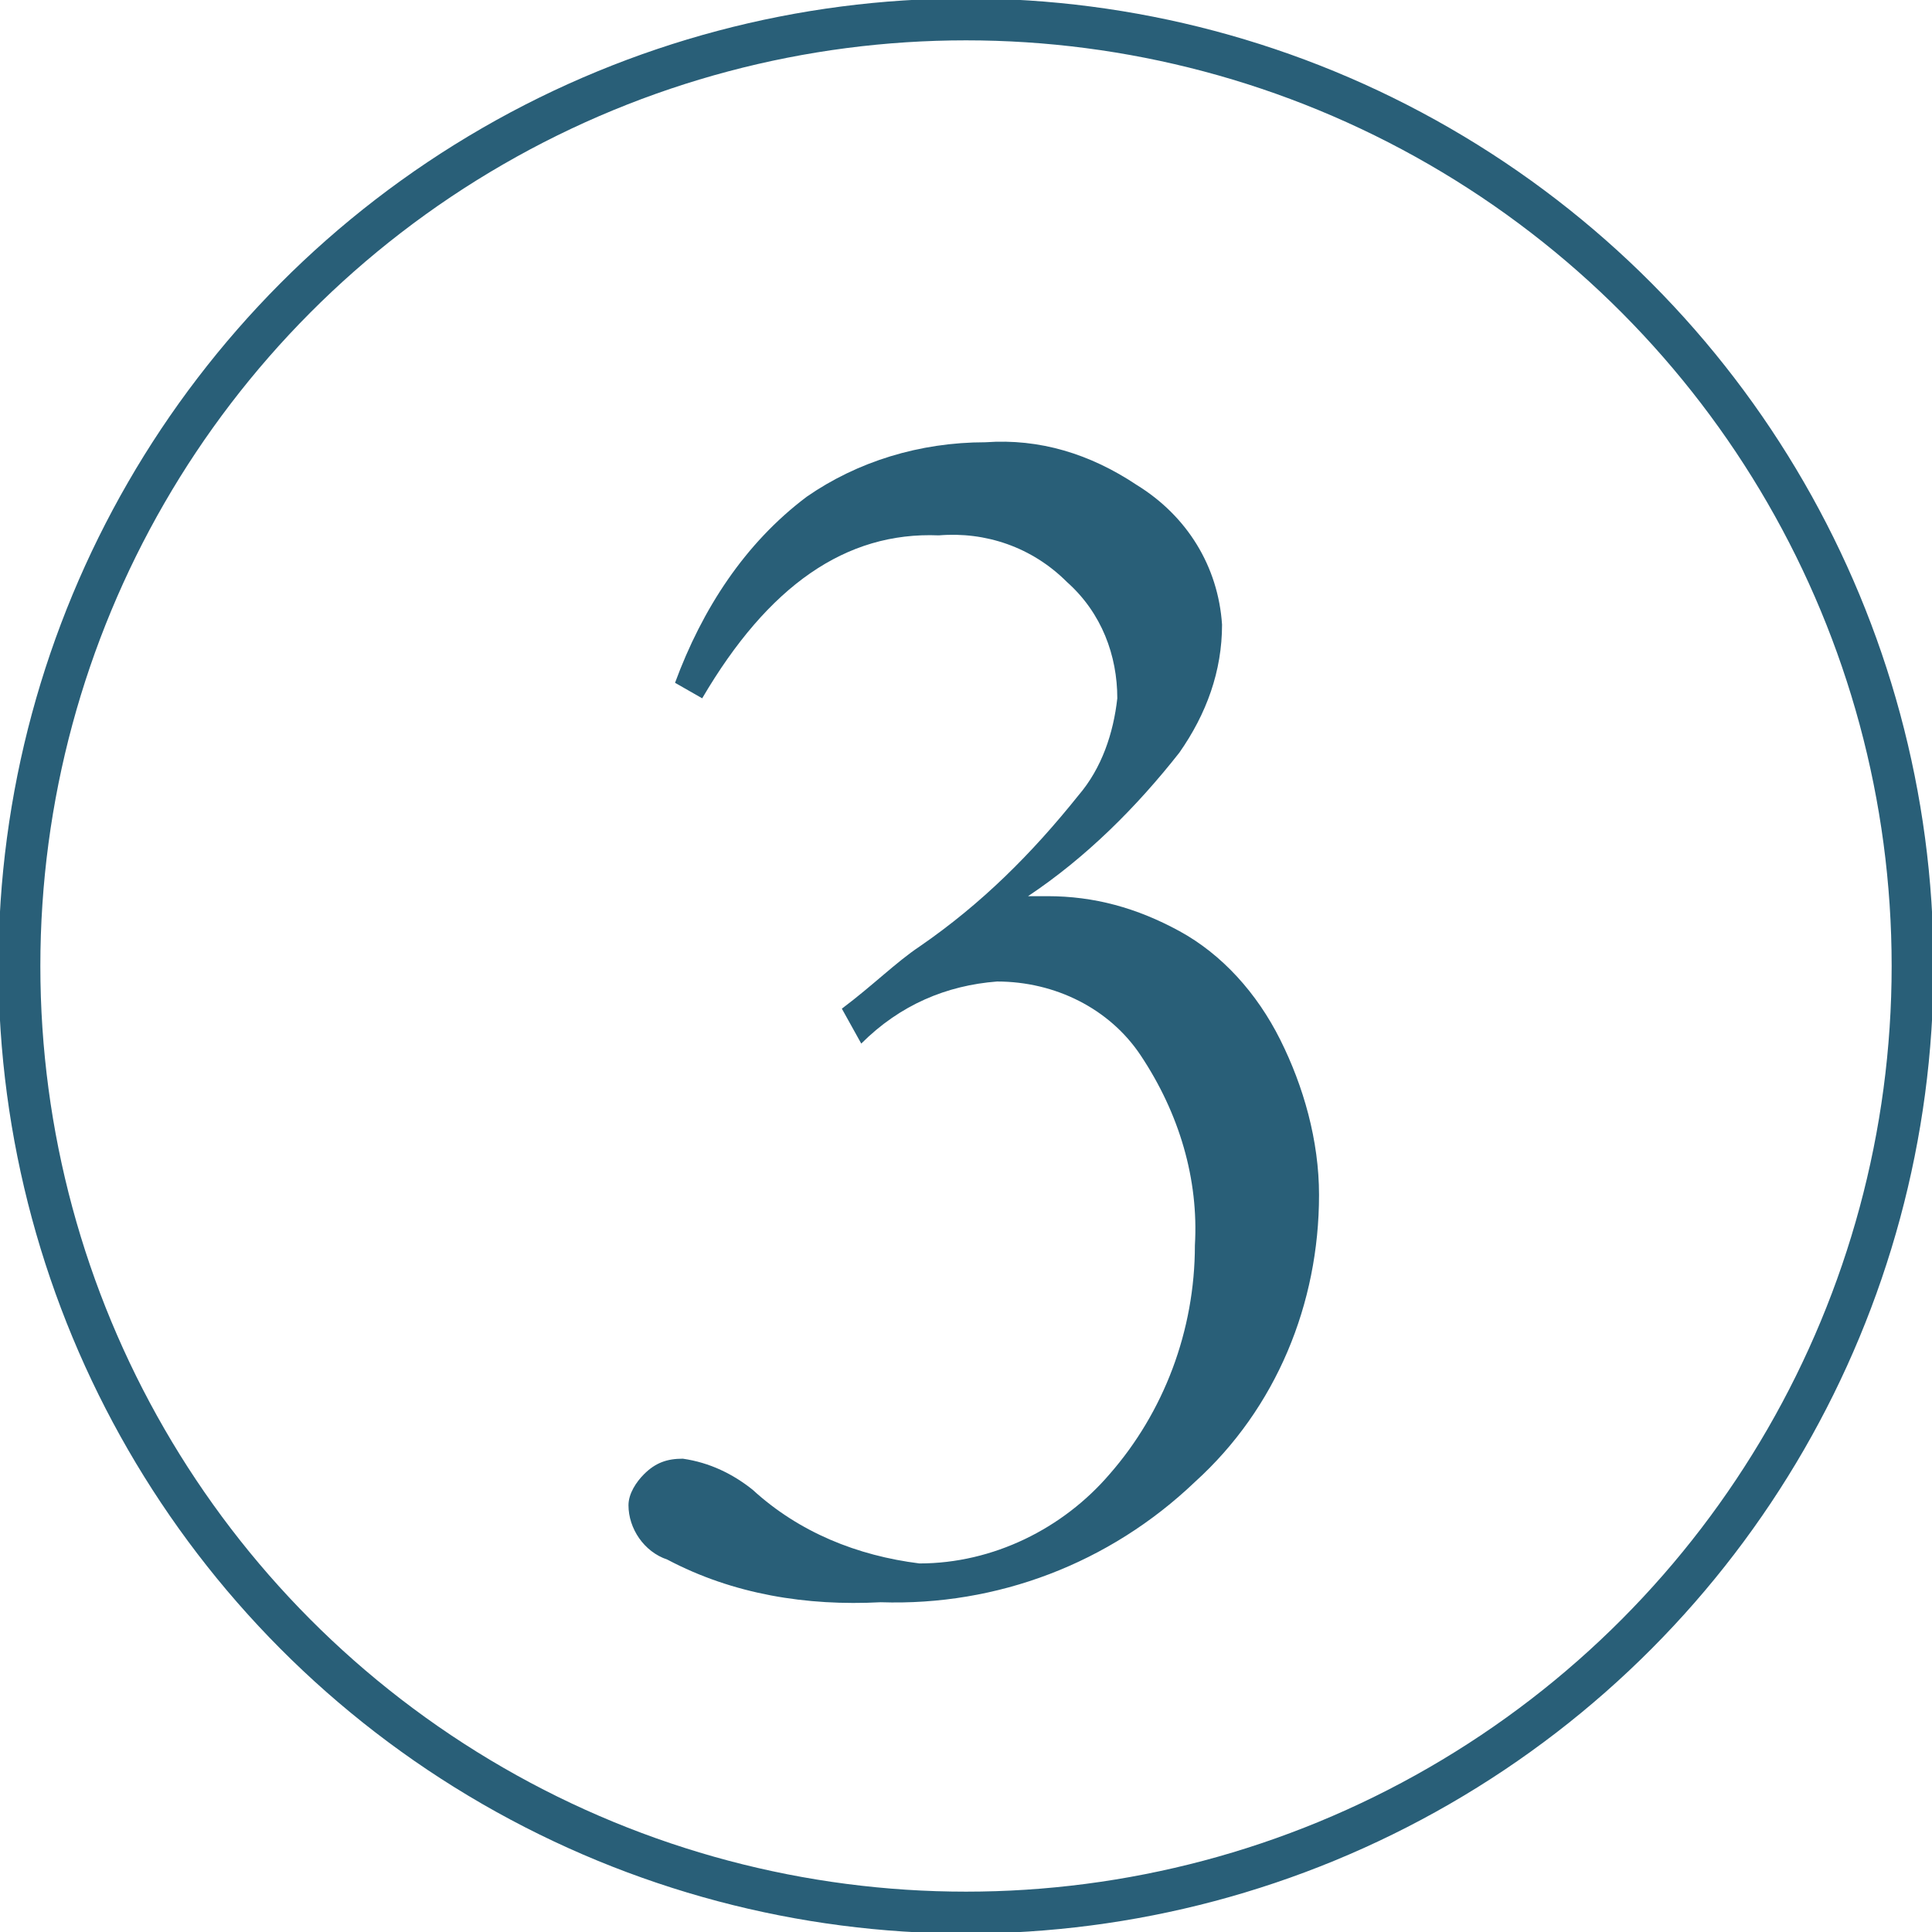 <?xml version="1.0" encoding="utf-8"?>
<!-- Generator: Adobe Illustrator 24.2.1, SVG Export Plug-In . SVG Version: 6.00 Build 0)  -->
<svg version="1.1" id="レイヤー_1" xmlns="http://www.w3.org/2000/svg" xmlns:xlink="http://www.w3.org/1999/xlink" x="0px"
	 y="0px" width="49.8px" height="49.8px" viewBox="0 0 49.8 49.8" style="enable-background:new 0 0 49.8 49.8;"
	 xml:space="preserve">
<style type="text/css">
	.st0{fill:#295F78;}
	.st1{fill:none;stroke:#295F78;stroke-width:1.08;stroke-miterlimit:10;}
</style>
<g id="レイヤー_2_1_">
	<g id="レイヤー_1のコピー_2">
		<path class="st0" d="M18.1,18l-0.7-0.4c0.7-1.9,1.8-3.6,3.4-4.8c1.3-0.9,2.9-1.4,4.6-1.4c1.4-0.1,2.7,0.3,3.9,1.1
			c1.3,0.8,2.1,2.1,2.2,3.6c0,1.2-0.4,2.3-1.1,3.3c-1.1,1.4-2.4,2.7-3.9,3.7h0.5c1.2,0,2.3,0.3,3.4,0.9c1.1,0.6,2,1.6,2.6,2.8
			c0.6,1.2,1,2.6,1,4c0,2.8-1.1,5.5-3.2,7.4c-2.2,2.1-5.1,3.2-8.1,3.1c-1.9,0.1-3.8-0.2-5.5-1.1c-0.6-0.2-1-0.8-1-1.4
			c0-0.3,0.2-0.6,0.4-0.8c0.3-0.3,0.6-0.4,1-0.4c0.7,0.1,1.3,0.4,1.8,0.8c1.2,1.1,2.7,1.7,4.3,1.9c1.9,0,3.7-0.9,4.9-2.3
			c1.4-1.6,2.2-3.7,2.2-5.9c0.1-1.7-0.4-3.4-1.4-4.9c-0.8-1.2-2.2-1.9-3.7-1.9c-1.3,0.1-2.5,0.6-3.5,1.6l-0.5-0.9
			c0.8-0.6,1.4-1.2,2-1.6c1.6-1.1,2.9-2.4,4.1-3.9c0.6-0.7,0.9-1.6,1-2.5c0-1.1-0.4-2.2-1.3-3c-0.9-0.9-2.1-1.3-3.3-1.2
			C21.8,13.7,19.8,15.1,18.1,18z"/>
		<circle class="st1" cx="24.9" cy="24.9" r="24.4"/>
	</g>
</g>
</svg>
